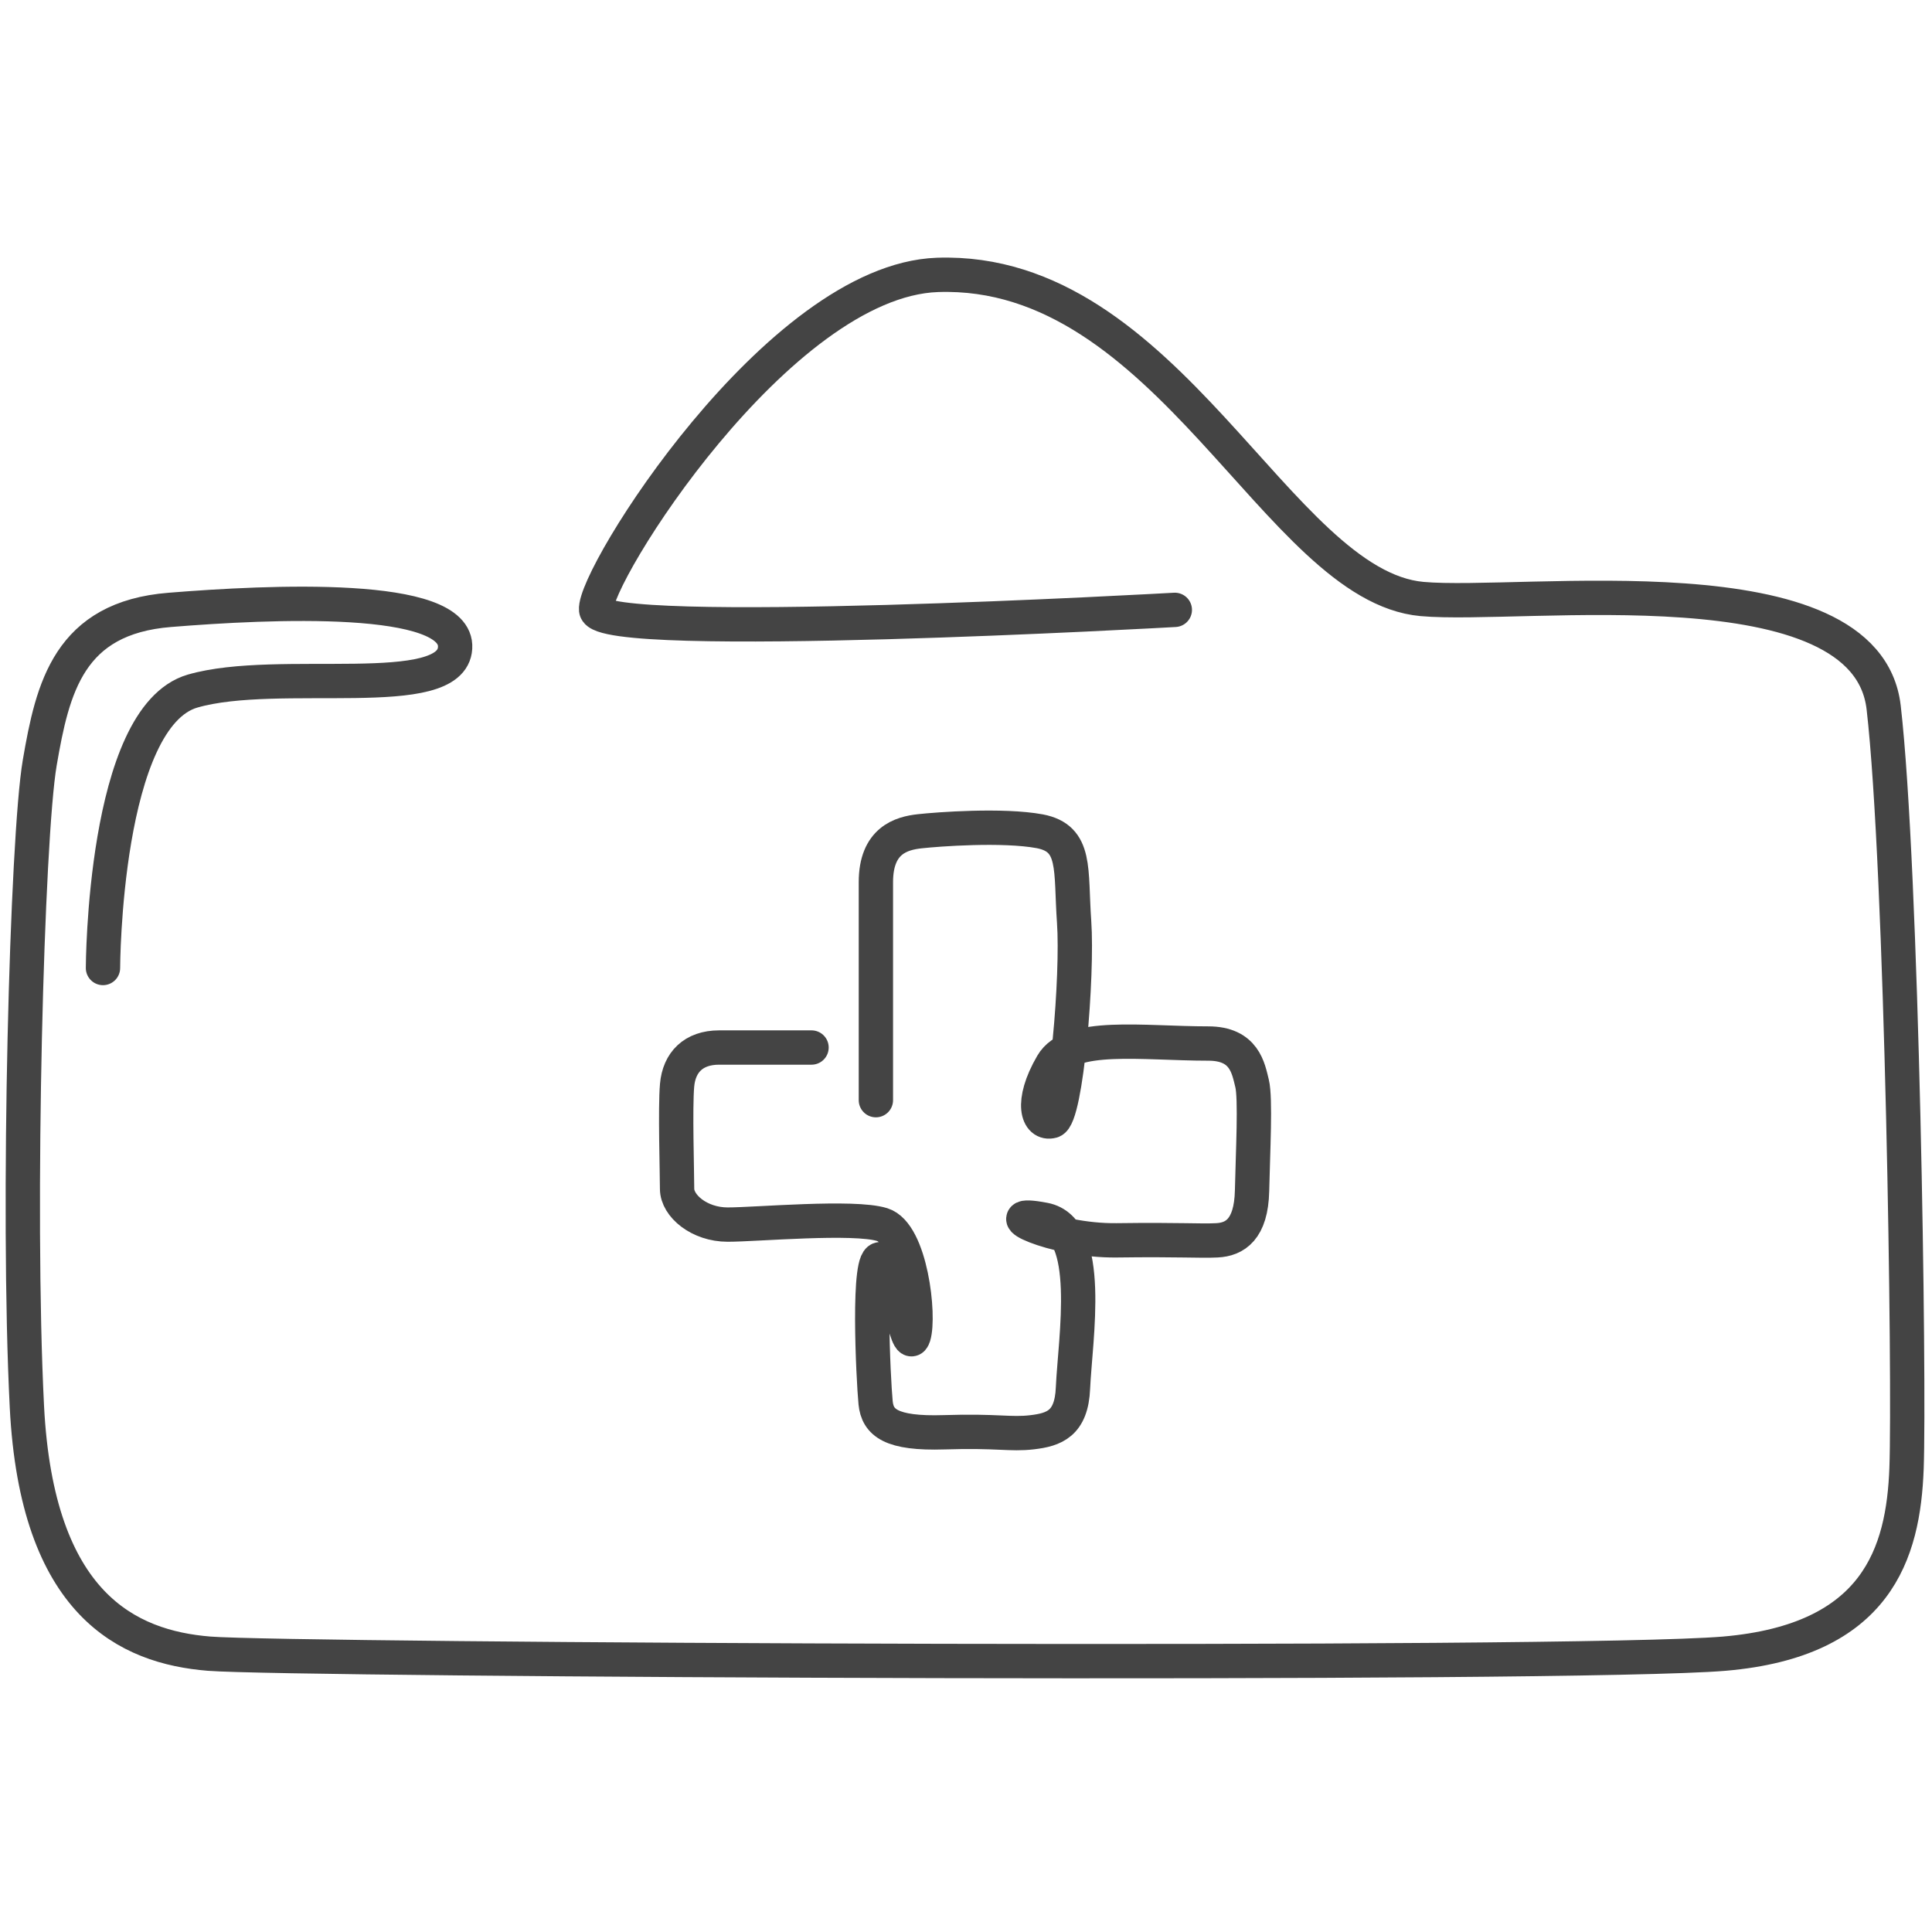 <?xml version="1.0" encoding="utf-8"?>
<!-- Generator: Adobe Illustrator 26.3.1, SVG Export Plug-In . SVG Version: 6.00 Build 0)  -->
<svg version="1.1" id="Layer_1" xmlns="http://www.w3.org/2000/svg" xmlns:xlink="http://www.w3.org/1999/xlink" x="0px" y="0px"
	 viewBox="0 0 675.4 675.4" style="enable-background:new 0 0 675.4 675.4;" xml:space="preserve">
<style type="text/css">
	.st0{fill:none;stroke:#444444;stroke-width:12;stroke-linecap:round;stroke-linejoin:round;stroke-miterlimit:10;}
</style>
<path class="st0" d="M410.7,213.2c0,0-201.2,11.4-202.3,0C207.2,201.8,272,98.1,327.7,96.1c80.7-2.8,119,108.7,169.4,113.3
	c35.3,3.2,155.3-14.4,161.4,37.9c6.5,56.2,9.1,236.4,8,266c-1.1,29.6-10.2,60.2-63.7,64.8c-53.4,4.5-501.3,2.3-529.7,0
	c-28.4-2.3-60.2-17.1-63.7-86.4s0-198.9,4.5-225.1s10.2-50.6,45.5-53.4c34.6-2.8,100.9-6,99.7,13.3c-1.1,19.3-61.8,6.4-91.8,15.1
	C36.2,250.7,36,338.4,36,338.4"/>
<path class="st0" d="M283.7,366.2c0,0-23.3,0-32.3,0c-9,0-14,5.2-14.7,13.2c-0.7,8,0,30.3,0,36.2s7.7,12.5,17.7,12.5
	c10,0,44-3.1,54,0s13.2,32,11,39c-2.3,7.3-6.3-24.4-11.3-26.8s-2.8,41.8-2,50.1c0.7,6.9,5.3,10.9,24,10.3c18.7-0.6,23,0.9,30.7,0
	c7.7-0.9,13.8-3,14.3-15.5c0.8-17.5,7.2-55.5-10-58.8c-19.2-3.7,2.7,7.5,25.3,7.2s28.7,0.3,35,0s12-3.8,12.3-17.3
	c0.3-13.6,1.3-32.4,0-37.6c-1.3-5.2-2.6-13.9-15.3-13.9c-23,0-48.1-3.9-54.6,7.3c-7.8,13.4-5,21.2,0,19.8c5-1.4,9-51.2,7.7-69.6
	c-1.3-18.4,1-29.2-12-31.7c-13-2.4-35.7-0.7-42,0s-15.3,3.1-15.3,17.8c0,14.6,0,76.2,0,76.2"/>
</svg>
